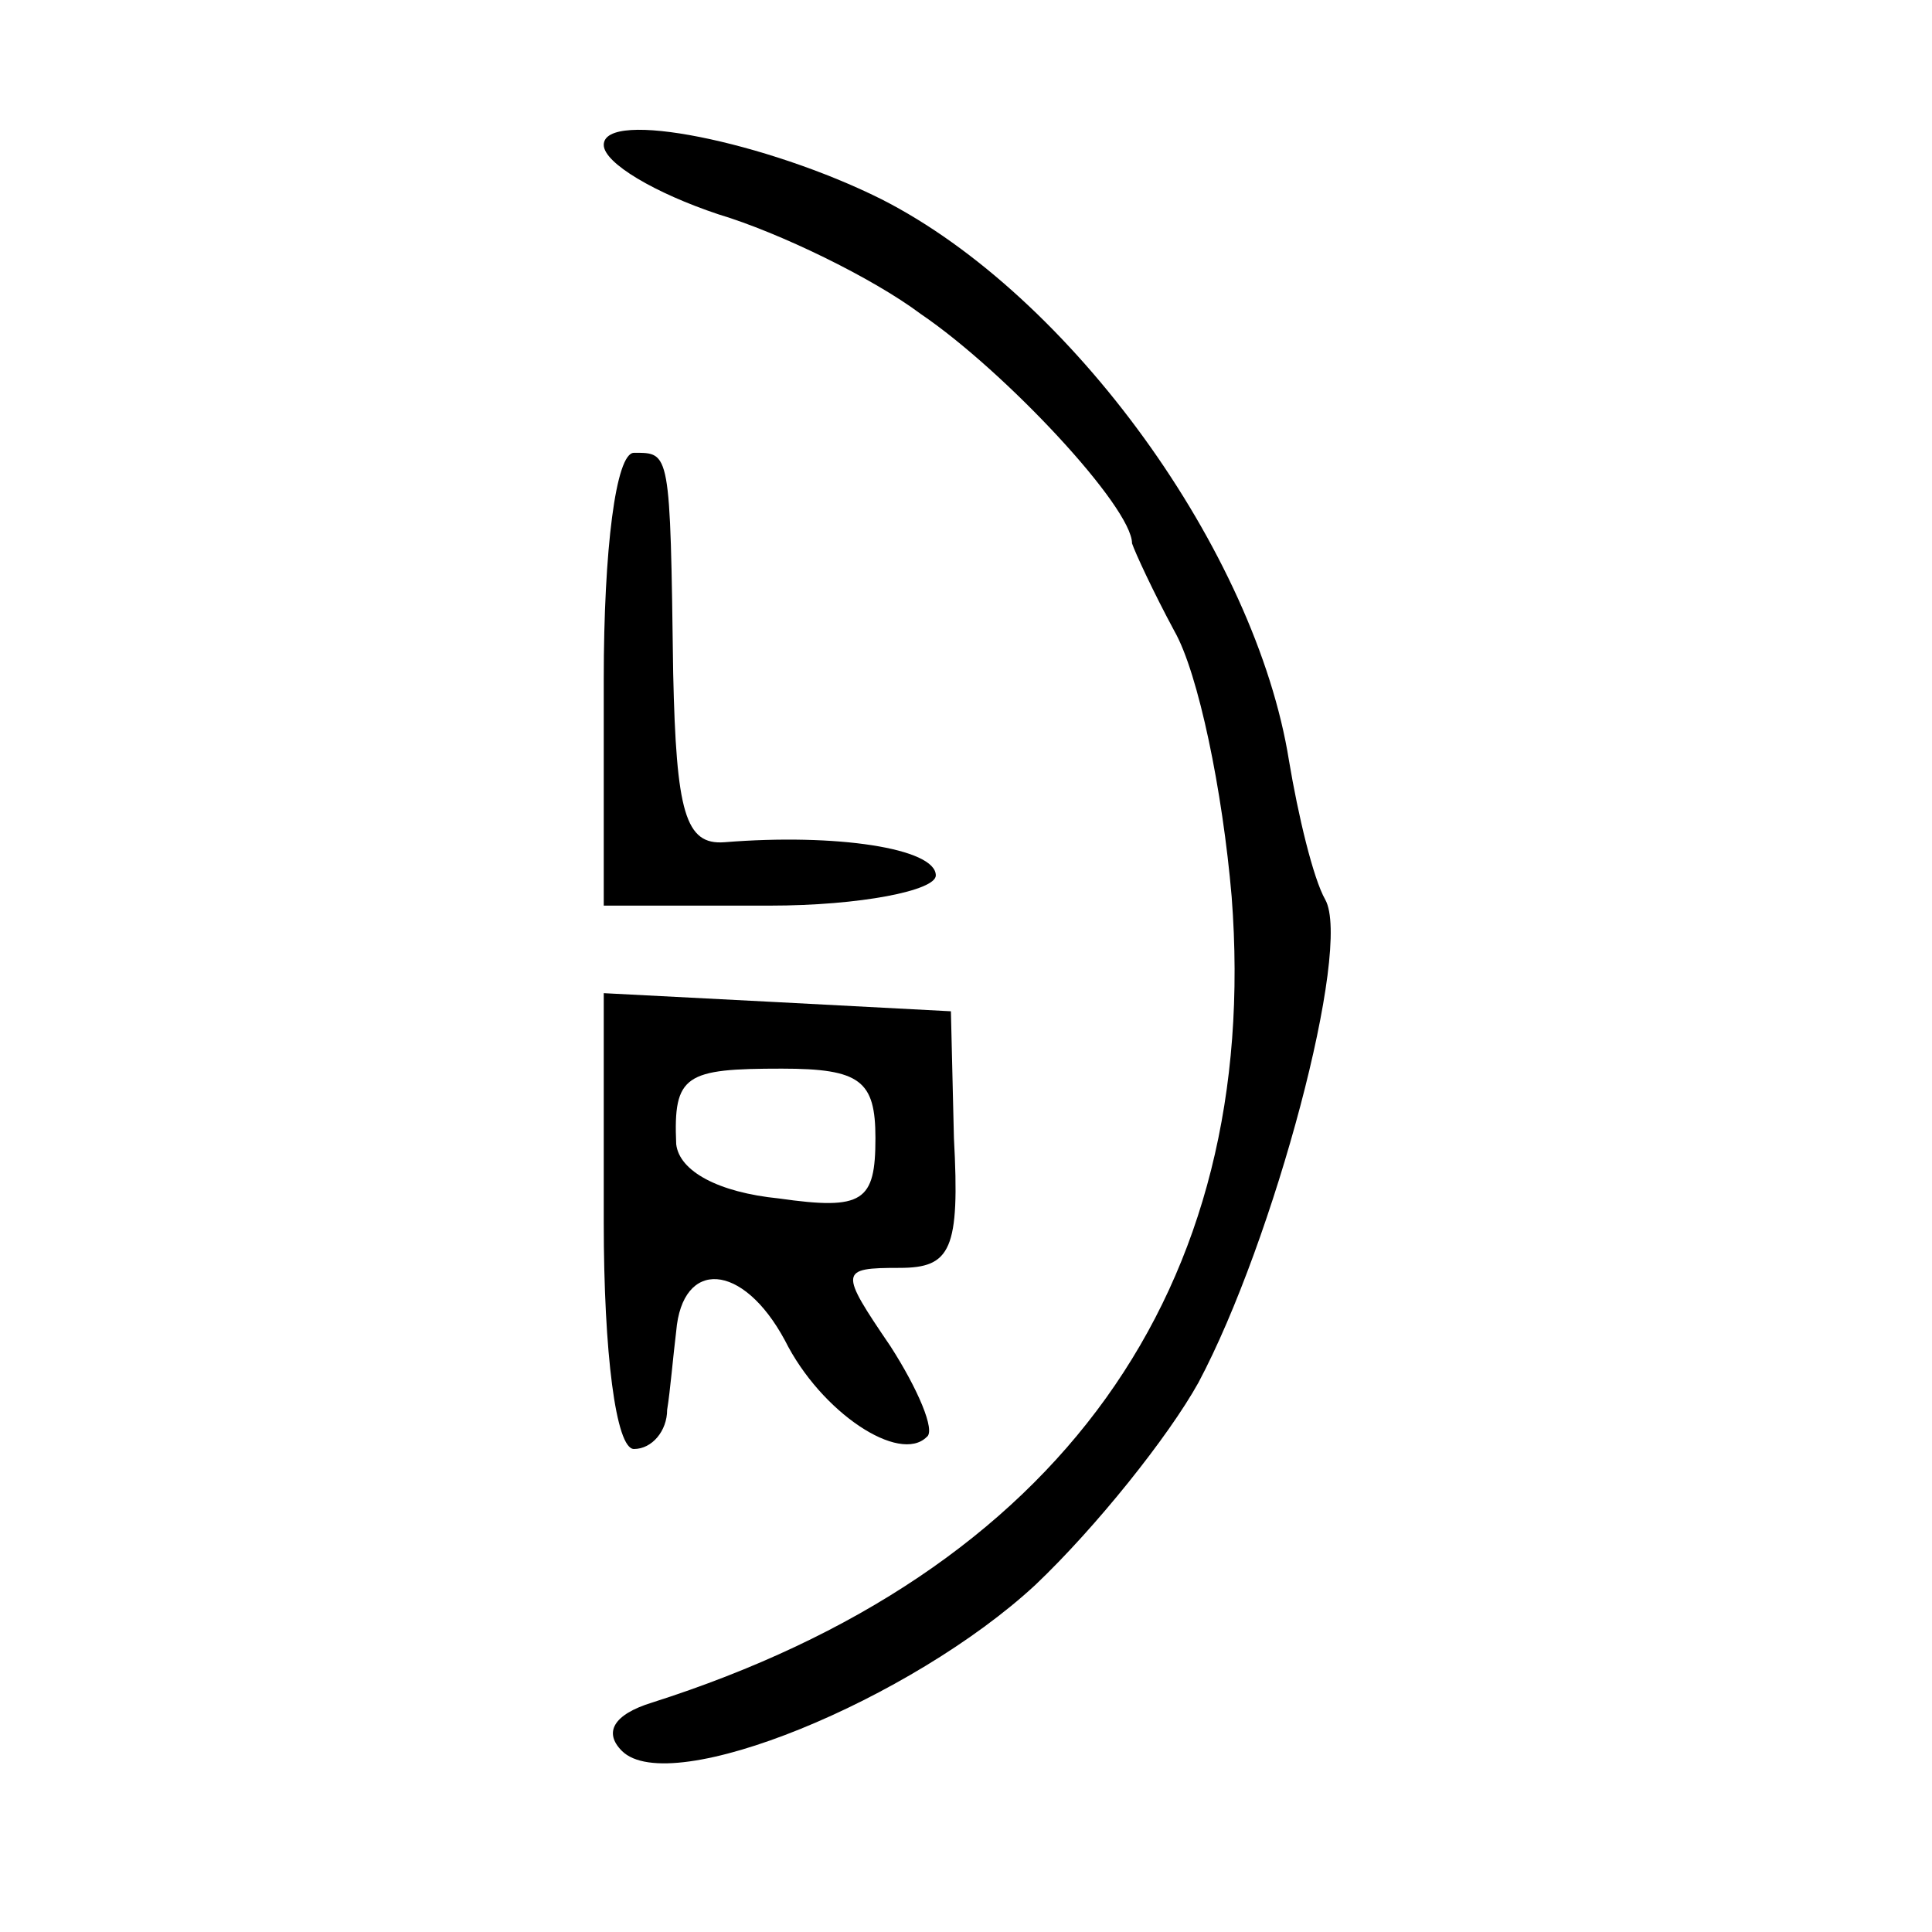 <?xml version="1.0" standalone="no"?>
<!DOCTYPE svg PUBLIC "-//W3C//DTD SVG 20010904//EN"
 "http://www.w3.org/TR/2001/REC-SVG-20010904/DTD/svg10.dtd">
<svg version="1.0" xmlns="http://www.w3.org/2000/svg"
 width="64pt" height="64pt" viewBox="0 0 64 64"
 preserveAspectRatio="xMidYMid meet">
<g transform="translate(0,64) scale(0.1,-0.1)"
fill="#000000" stroke="none">
<path d="M200 592 c0 -6 17 -16 38 -23 20 -6 51 -21 67 -33 28 -19 70 -64 70
-76 1 -3 7 -16 14 -29 8 -14 16 -53 19 -88 10 -130 -57 -224 -192 -267 -13 -4
-16 -10 -10 -16 16 -16 96 17 137 55 20 19 44 49 54 67 25 47 51 144 42 160
-4 7 -9 28 -12 46 -11 69 -72 154 -135 186 -38 19 -92 30 -92 18z"/>
<path d="M200 415 l0 -75 55 0 c30 0 55 5 55 10 0 9 -33 14 -70 11 -13 -1 -16
10 -17 56 -1 74 -1 73 -13 73 -6 0 -10 -32 -10 -75z"/>
<path d="M200 235 c0 -43 4 -75 10 -75 6 0 11 6 11 13 1 6 2 18 3 26 2 24 22
23 36 -3 12 -24 38 -41 47 -32 3 2 -3 16 -12 30 -17 25 -17 26 3 26 17 0 20 6
18 43 l-1 42 -57 3 -58 3 0 -76z m90 28 c0 -21 -4 -24 -32 -20 -20 2 -33 9
-34 18 -1 23 3 25 35 25 26 0 31 -4 31 -23z"/>
</g>
</svg>
